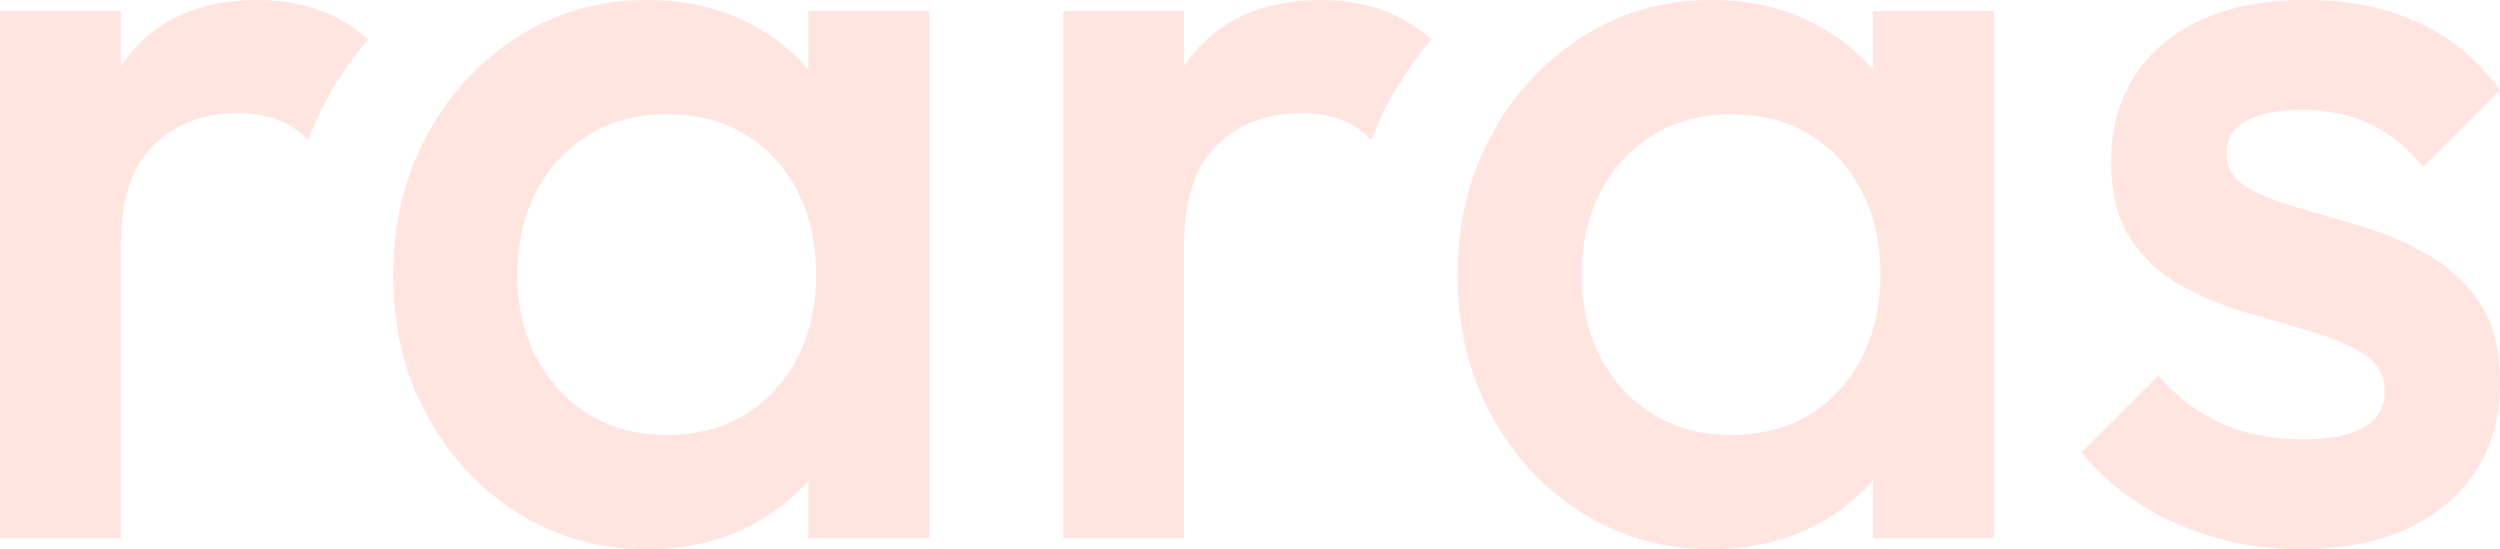 <svg width="569" height="125" viewBox="0 0 569 125" fill="none" xmlns="http://www.w3.org/2000/svg">
<path d="M147.25 125C136.41 125 126.62 122.25 117.87 116.75C109.12 111.25 102.2 103.79 97.12 94.37C92.03 84.96 89.49 74.41 89.49 62.74C89.49 50.91 92.03 40.28 97.12 30.86C102.2 21.45 109.12 13.95 117.87 8.36C126.63 2.8 136.42 0 147.25 0C156.41 0 164.54 1.96 171.63 5.88C178.71 9.8 184.34 15.17 188.51 22.01C192.67 28.85 194.76 36.6 194.76 45.26V79.76C194.76 88.43 192.72 96.18 188.63 103.01C184.54 109.85 178.92 115.22 171.75 119.14C164.58 123.04 156.42 125 147.25 125ZM151.75 99C161.91 99 170.13 95.59 176.38 88.75C182.63 81.92 185.76 73.17 185.76 62.5C185.76 55.34 184.34 49 181.51 43.5C178.67 38 174.72 33.71 169.63 30.62C164.54 27.54 158.59 25.99 151.75 25.99C145.08 25.99 139.21 27.53 134.12 30.62C129.03 33.71 125.03 38 122.12 43.5C119.2 49 117.74 55.34 117.74 62.5C117.74 69.67 119.2 76 122.12 81.5C125.03 87 129.03 91.29 134.12 94.38C139.21 97.47 145.08 99 151.75 99ZM184 122.5V90.25L188.75 61L184 32V2.5H211.5V122.5H184Z" fill="#FFE4E0"/>
<path d="M317 3.25C312.16 1.09 306.75 0 300.75 0C287.08 0 276.87 4.72 270.12 14.13C269.91 14.42 269.7 14.72 269.5 15.02C263.16 24.32 260 36.31 260 51L269.5 55.75C269.5 45.42 272 37.84 277 33C282 28.17 288.33 25.75 296 25.75C299.5 25.75 302.58 26.25 305.25 27.25C307.77 28.2 310.08 29.75 312.14 31.89C313.3 28.78 314.67 25.77 316.25 22.85C318.99 17.77 322.18 13.15 325.82 9C323.01 6.55 320.07 4.63 317 3.25ZM242 2.5V122.5H269.5V2.5H242Z" fill="#FFE4E0"/>
<path d="M75 3.25C70.16 1.09 64.75 0 58.75 0C45.08 0 34.87 4.72 28.12 14.13C27.91 14.42 27.7 14.72 27.5 15.02C21.16 24.32 18 36.31 18 51L27.5 55.75C27.5 45.42 30 37.84 35 33C40 28.17 46.33 25.75 54 25.75C57.5 25.75 60.58 26.25 63.25 27.25C65.77 28.2 68.08 29.75 70.14 31.89C71.3 28.78 72.67 25.77 74.25 22.85C76.99 17.77 80.18 13.15 83.82 9C81.01 6.55 78.07 4.63 75 3.25ZM0 2.5V122.5H27.5V2.5H0Z" fill="#FFE4E0"/>
<path d="M426.25 2.5V32L431 61L426.25 90.25V122.5H453.75V2.5H426.25ZM430.75 22C430.72 21.95 430.69 21.9 430.66 21.85C429.33 19.7 427.87 17.7 426.25 15.84C424.56 13.89 422.7 12.1 420.69 10.47C418.59 8.76 416.32 7.23 413.87 5.88C406.79 1.97 398.66 0 389.5 0C378.66 0 368.87 2.8 360.12 8.38C351.37 13.97 344.45 21.47 339.37 30.88C334.29 40.3 331.75 50.92 331.75 62.75C331.75 74.42 334.29 84.97 339.37 94.38C344.45 103.8 351.37 111.25 360.12 116.75C368.87 122.25 378.66 125 389.5 125C398.66 125 406.83 123.04 414 119.13C416.4 117.81 418.63 116.34 420.69 114.69C422.71 113.08 424.57 111.31 426.25 109.37C426.36 109.25 426.47 109.13 426.57 109C426.58 108.99 426.59 108.99 426.59 108.98C428.17 107.13 429.6 105.14 430.87 103C434.95 96.17 437 88.42 437 79.75V45.25C437 36.59 434.91 28.84 430.75 22ZM422.38 83.79C421.3 85.54 420.04 87.2 418.62 88.75C415.23 92.46 411.27 95.16 406.73 96.85C402.89 98.29 398.65 99 394 99C387.33 99 381.45 97.47 376.37 94.38C371.29 91.3 367.29 87 364.37 81.5C361.45 76 360 69.67 360 62.5C360 55.34 361.45 49 364.37 43.5C367.29 38 371.29 33.72 376.37 30.63C381.45 27.55 387.33 26 394 26C400.83 26 406.79 27.55 411.87 30.63C412.55 31.04 413.21 31.47 413.84 31.93C417.99 34.88 421.29 38.73 423.75 43.5C423.8 43.6 423.85 43.71 423.9 43.81C426.63 49.24 428 55.47 428 62.5C428 70.75 426.13 77.84 422.38 83.79Z" fill="#FFE4E0"/>
<path d="M523.49 125C516.82 125 510.4 124.12 504.24 122.37C498.07 120.62 492.4 118.12 487.24 114.87C482.07 111.62 477.57 107.66 473.74 102.99L491.24 85.49C495.4 90.33 500.2 93.95 505.62 96.37C511.03 98.79 517.16 100 524 100C530.16 100 534.83 99.09 538 97.25C541.16 95.42 542.75 92.75 542.75 89.25C542.75 85.59 541.25 82.75 538.25 80.75C535.25 78.75 531.37 77.04 526.62 75.62C521.87 74.21 516.87 72.74 511.62 71.24C506.37 69.74 501.37 67.7 496.62 65.11C491.87 62.53 487.99 58.98 484.99 54.48C481.99 49.98 480.49 44.15 480.49 36.98C480.49 29.32 482.28 22.73 485.87 17.23C489.45 11.73 494.53 7.48 501.12 4.48C507.7 1.48 515.58 -0.02 524.75 -0.02C534.41 -0.02 542.96 1.69 550.38 5.11C557.79 8.53 564.01 13.65 569.01 20.49L551.49 38C547.99 33.67 543.99 30.42 539.49 28.25C534.99 26.09 529.82 25 523.99 25C518.49 25 514.24 25.84 511.24 27.5C508.24 29.17 506.74 31.59 506.74 34.75C506.74 38.09 508.24 40.67 511.24 42.5C514.24 44.34 518.12 45.92 522.87 47.25C527.62 48.59 532.62 50.04 537.87 51.63C543.12 53.22 548.12 55.38 552.87 58.13C557.62 60.88 561.5 64.55 564.5 69.13C567.5 73.72 569 79.67 569 87.01C569 98.68 564.91 107.93 556.75 114.76C548.58 121.59 537.49 125 523.49 125Z" fill="#FFE4E0"/>
</svg>
